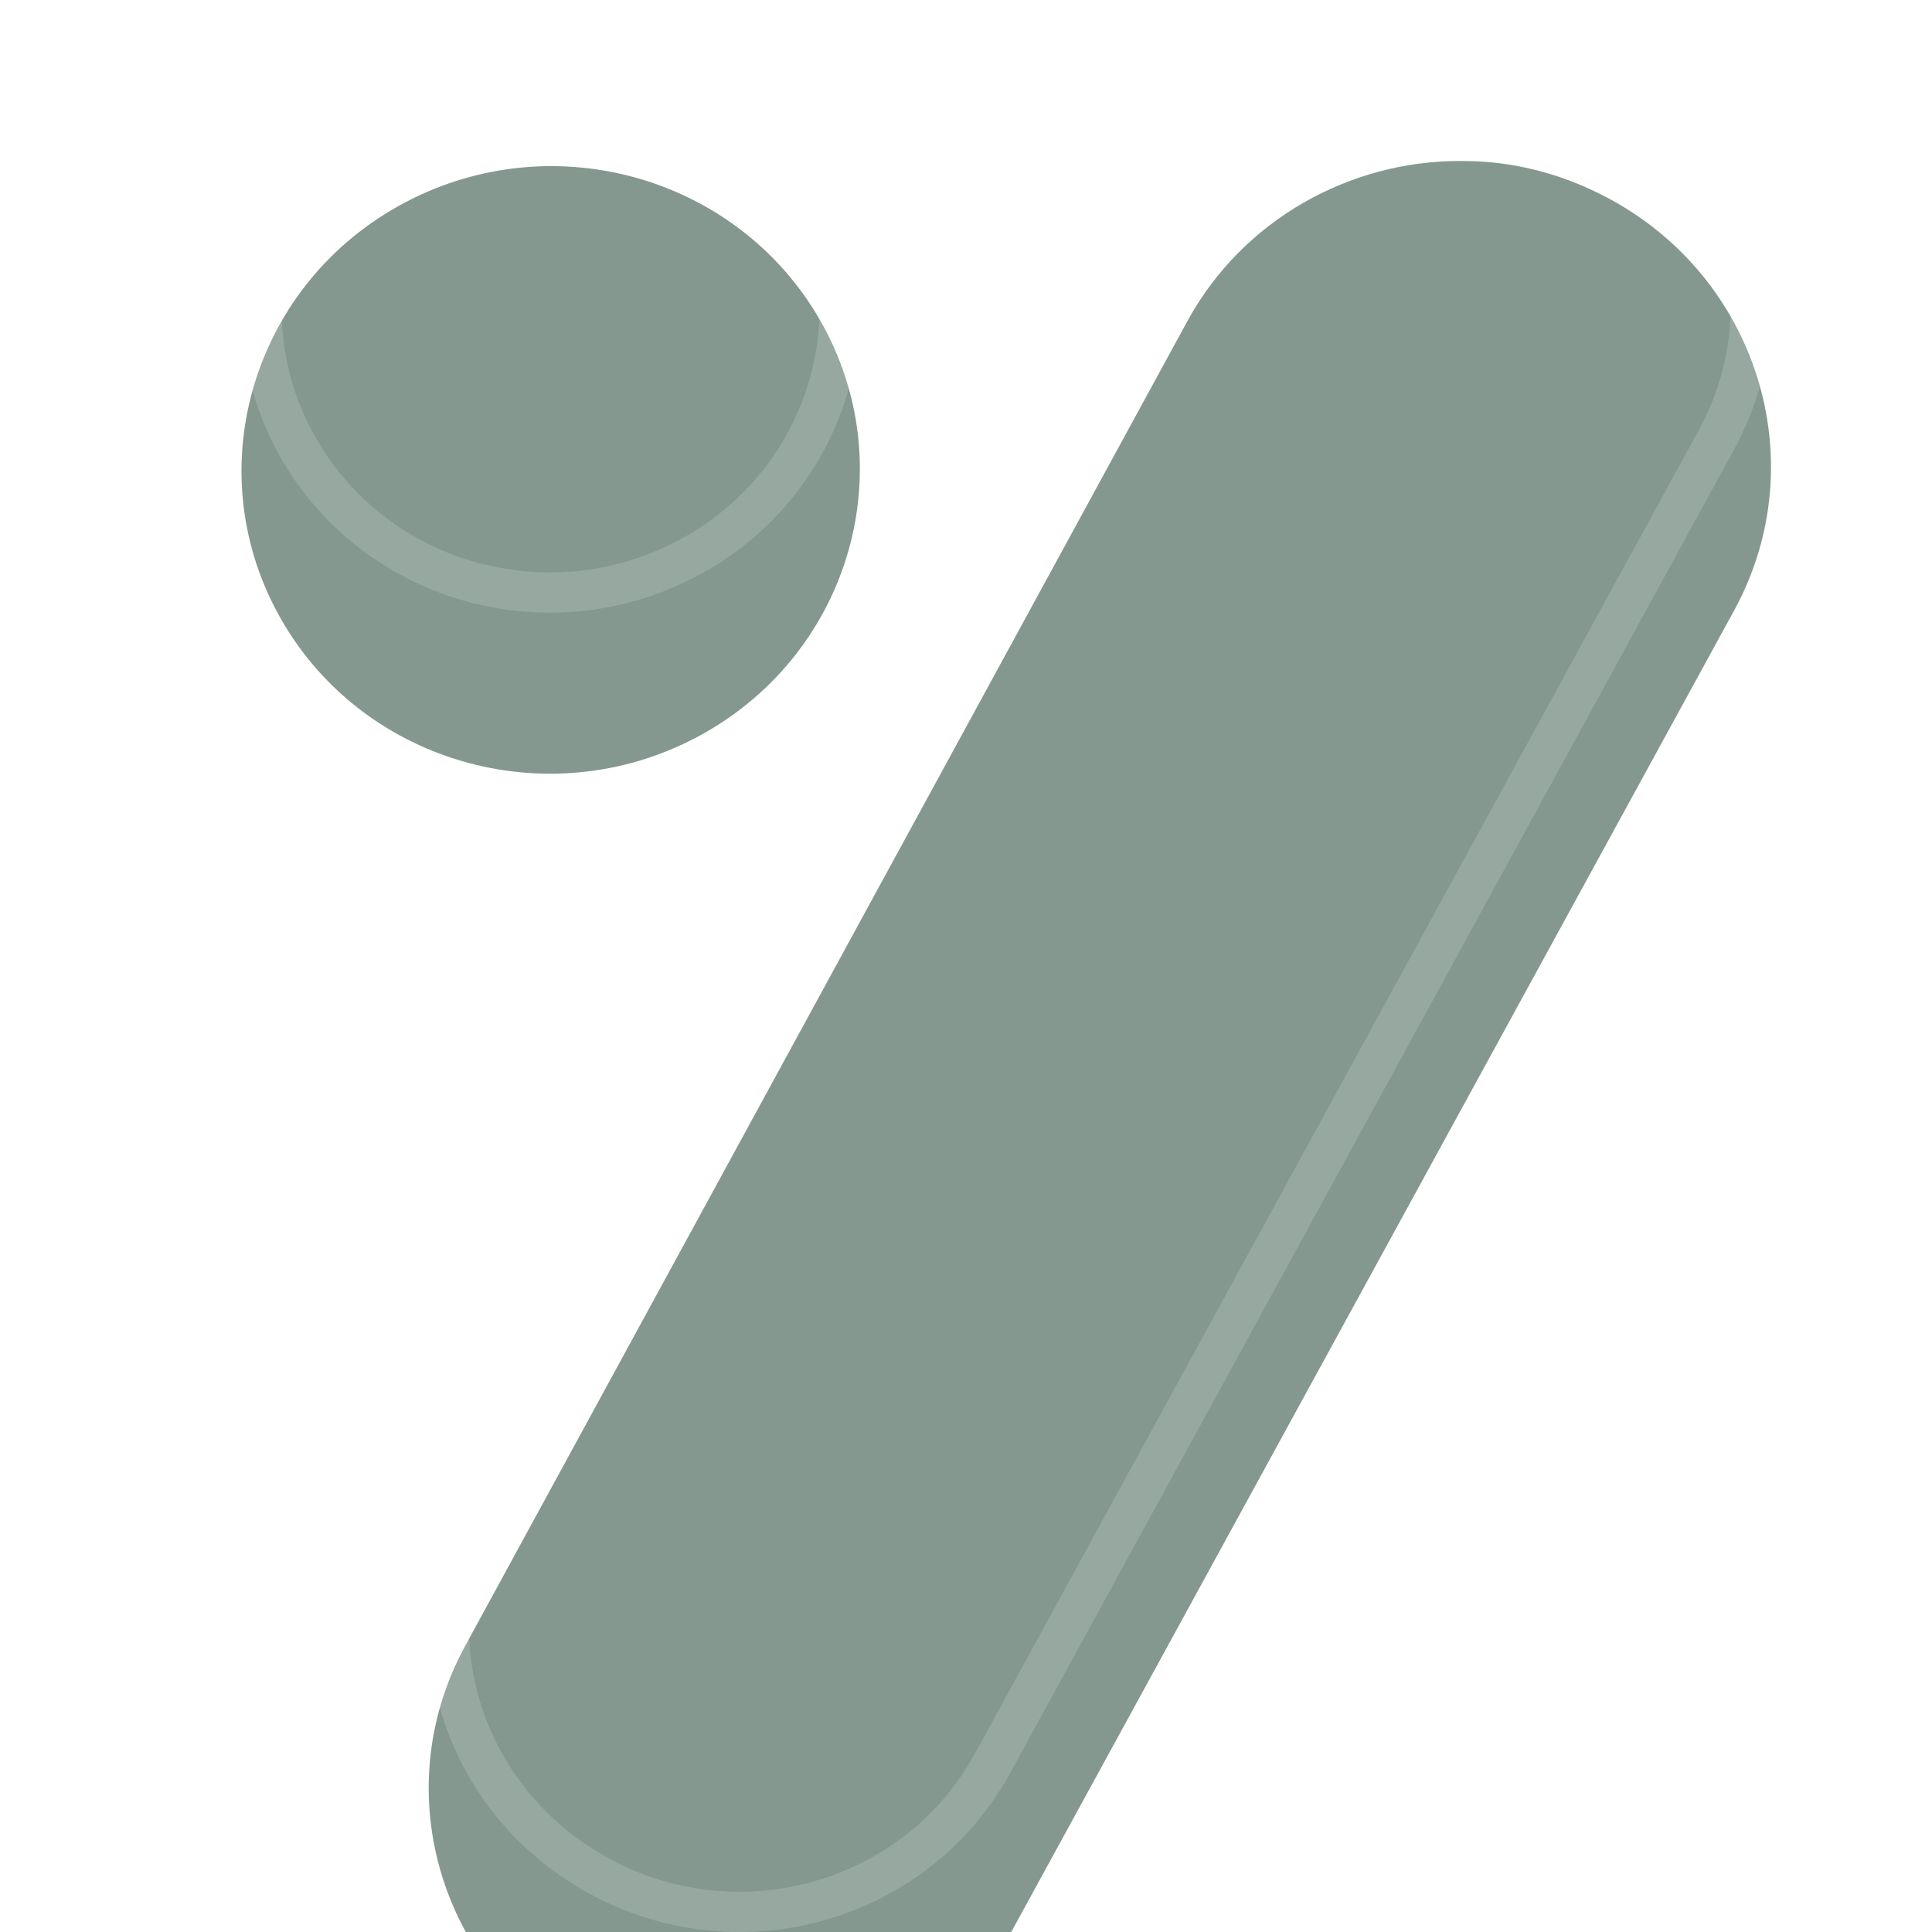 <svg width="24" height="24" viewBox="0 0 24 24" fill="none" xmlns="http://www.w3.org/2000/svg">
<g filter="url(#filter0_i_2128_3231)">
<path d="M14.748 1.993L5.778 18.447C4.781 20.275 5.484 22.553 7.372 23.55C9.236 24.534 11.553 23.85 12.55 22.022L21.544 5.58C22.553 3.729 21.827 1.438 19.963 0.454C19.373 0.142 18.755 -0.005 18.144 0C16.779 -0.005 15.442 0.72 14.748 1.993Z" fill="#84988F"/>
<path d="M8.652 7.16C10.522 6.171 11.227 3.884 10.227 2.049C9.226 0.214 6.9 -0.473 5.03 0.516C3.16 1.504 2.454 3.791 3.455 5.626C4.455 7.461 6.782 8.147 8.652 7.16Z" fill="#84988F"/>
</g>
<path d="M18.143 0.25H18.146C18.714 0.245 19.292 0.382 19.846 0.675C21.59 1.596 22.265 3.735 21.324 5.46L12.331 21.902H12.33C11.4 23.608 9.234 24.251 7.488 23.329C5.72 22.396 5.069 20.269 5.997 18.566L14.968 2.112C15.615 0.925 16.865 0.245 18.143 0.25ZM5.146 0.736C6.897 -0.189 9.074 0.457 10.008 2.169C10.91 3.825 10.324 5.881 8.696 6.849L8.535 6.938C6.784 7.863 4.608 7.219 3.675 5.507H3.674C2.741 3.797 3.397 1.661 5.146 0.736Z" stroke="white" stroke-opacity="0.16" stroke-width="0.5"/>
<defs>
<filter id="filter0_i_2128_3231" x="3" y="0" width="19" height="25" filterUnits="userSpaceOnUse" color-interpolation-filters="sRGB">
<feFlood flood-opacity="0" result="BackgroundImageFix"/>
<feBlend mode="normal" in="SourceGraphic" in2="BackgroundImageFix" result="shape"/>
<feColorMatrix in="SourceAlpha" type="matrix" values="0 0 0 0 0 0 0 0 0 0 0 0 0 0 0 0 0 0 127 0" result="hardAlpha"/>
<feOffset dy="2"/>
<feGaussianBlur stdDeviation="0.5"/>
<feComposite in2="hardAlpha" operator="arithmetic" k2="-1" k3="1"/>
<feColorMatrix type="matrix" values="0 0 0 0 0.051 0 0 0 0 0.318 0 0 0 0 0.176 0 0 0 0.15 0"/>
<feBlend mode="normal" in2="shape" result="effect1_innerShadow_2128_3231"/>
</filter>
</defs>
</svg>
